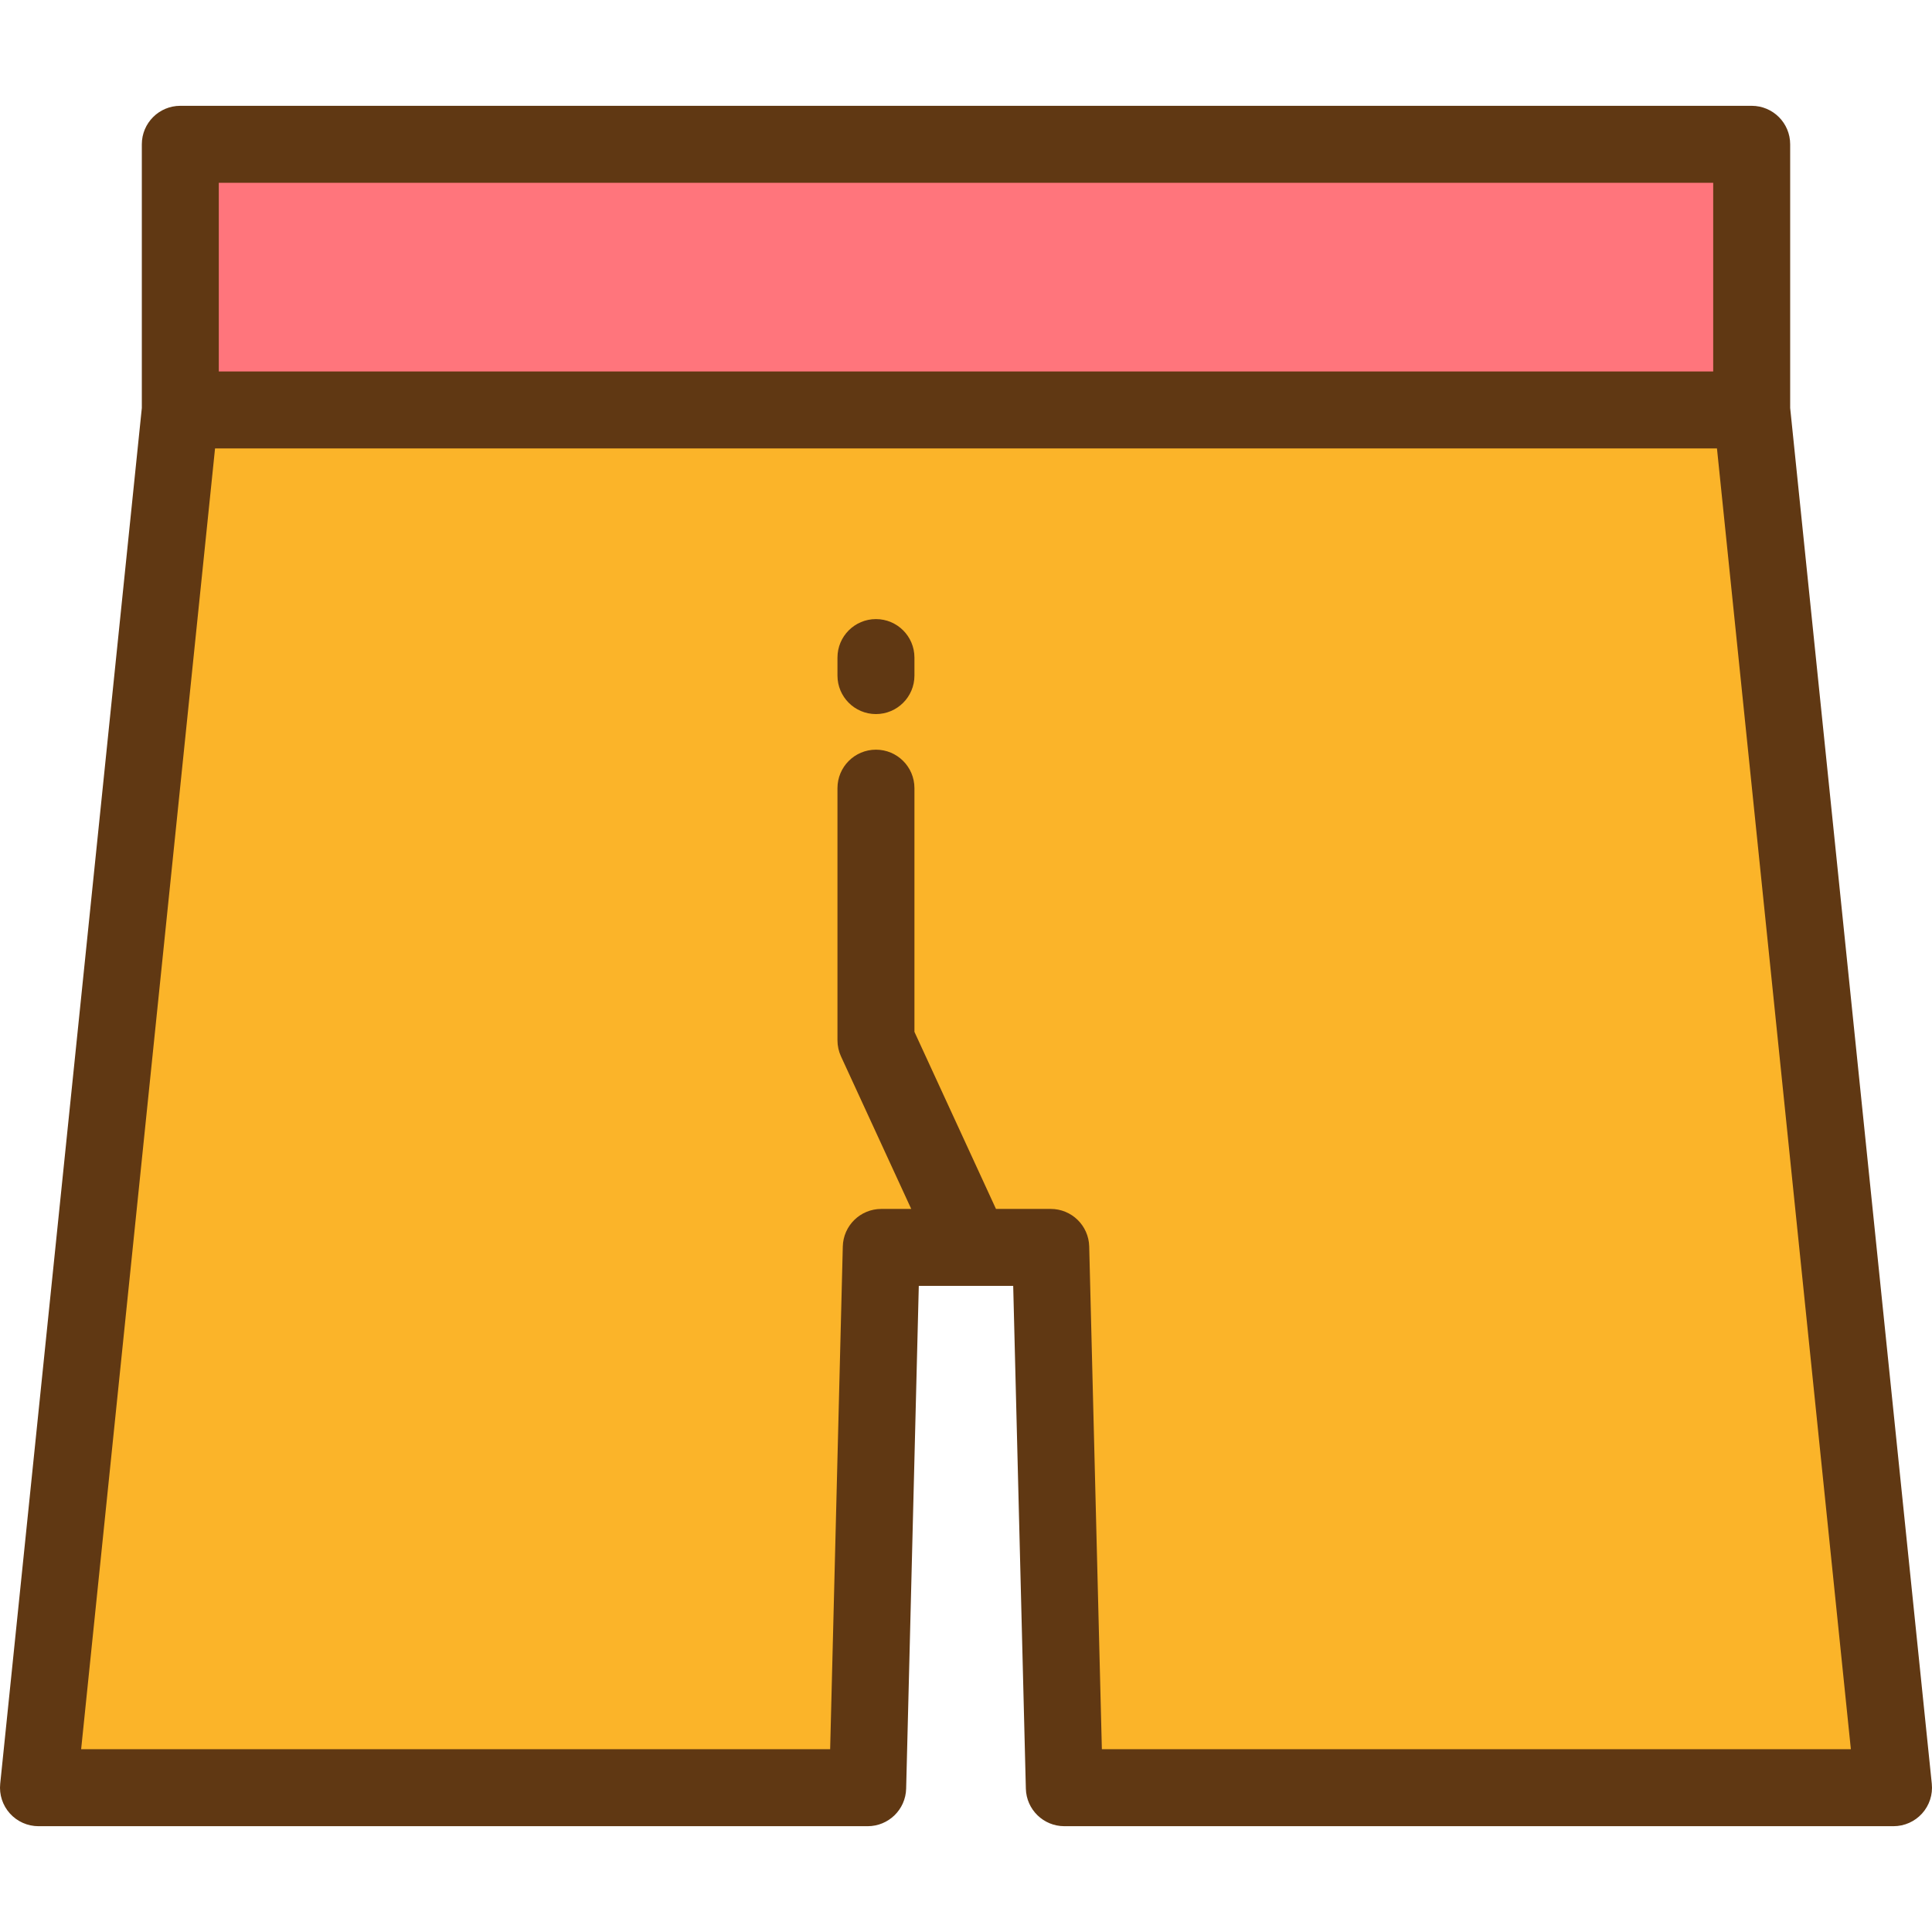 <?xml version="1.0" encoding="iso-8859-1"?>
<!-- Uploaded to: SVG Repo, www.svgrepo.com, Generator: SVG Repo Mixer Tools -->
<svg version="1.1" id="Layer_1" xmlns="http://www.w3.org/2000/svg" xmlns:xlink="http://www.w3.org/1999/xlink" 
	 viewBox="0 0 511.999 511.999" xml:space="preserve">
<rect x="47.785" y="38.24" style="fill:#FF757C;" width="416.433" height="70.395"/>
<polygon style="fill:#FBB429;" points="233.545,330.575 278.454,330.575 282.058,473.76 501.8,473.76 464.214,108.639 
	47.785,108.639 10.199,473.76 229.942,473.76 "/>
<g>
	<path style="fill:#603813;" d="M268.508,340.774l3.353,133.242c0.14,5.531,4.663,9.942,10.196,9.942H501.8
		c2.886,0,5.638-1.223,7.572-3.367c1.934-2.144,2.869-5.006,2.573-7.878l-37.532-364.599V38.24c0-5.632-4.567-10.199-10.199-10.199
		H47.785c-5.633,0-10.199,4.567-10.199,10.199v69.876L0.054,472.714c-0.296,2.871,0.639,5.734,2.573,7.878s4.686,3.367,7.572,3.367
		h219.743c5.533,0,10.056-4.411,10.196-9.942l3.352-133.242L268.508,340.774L268.508,340.774z M57.984,48.439h396.031v50H57.984
		V48.439z M292.004,463.561l-3.354-133.242c-0.14-5.531-4.663-9.942-10.196-9.942h-14.512l-21.606-46.923v-64.584
		c0-5.632-4.566-10.199-10.199-10.199s-10.199,4.567-10.199,10.199v66.82c0,1.473,0.319,2.928,0.935,4.266l18.613,40.423h-7.939
		c-5.533,0-10.056,4.411-10.196,9.942l-3.353,133.242H21.502l35.486-344.723h398.024l35.486,344.723H292.004V463.561z"/>
	<path style="fill:#603813;" d="M232.136,164.065c-5.633,0-10.199,4.567-10.199,10.199v4.773c0,5.632,4.566,10.199,10.199,10.199
		c5.633,0,10.199-4.567,10.199-10.199v-4.773C242.335,168.632,237.769,164.065,232.136,164.065z"/>
</g>
</svg>
